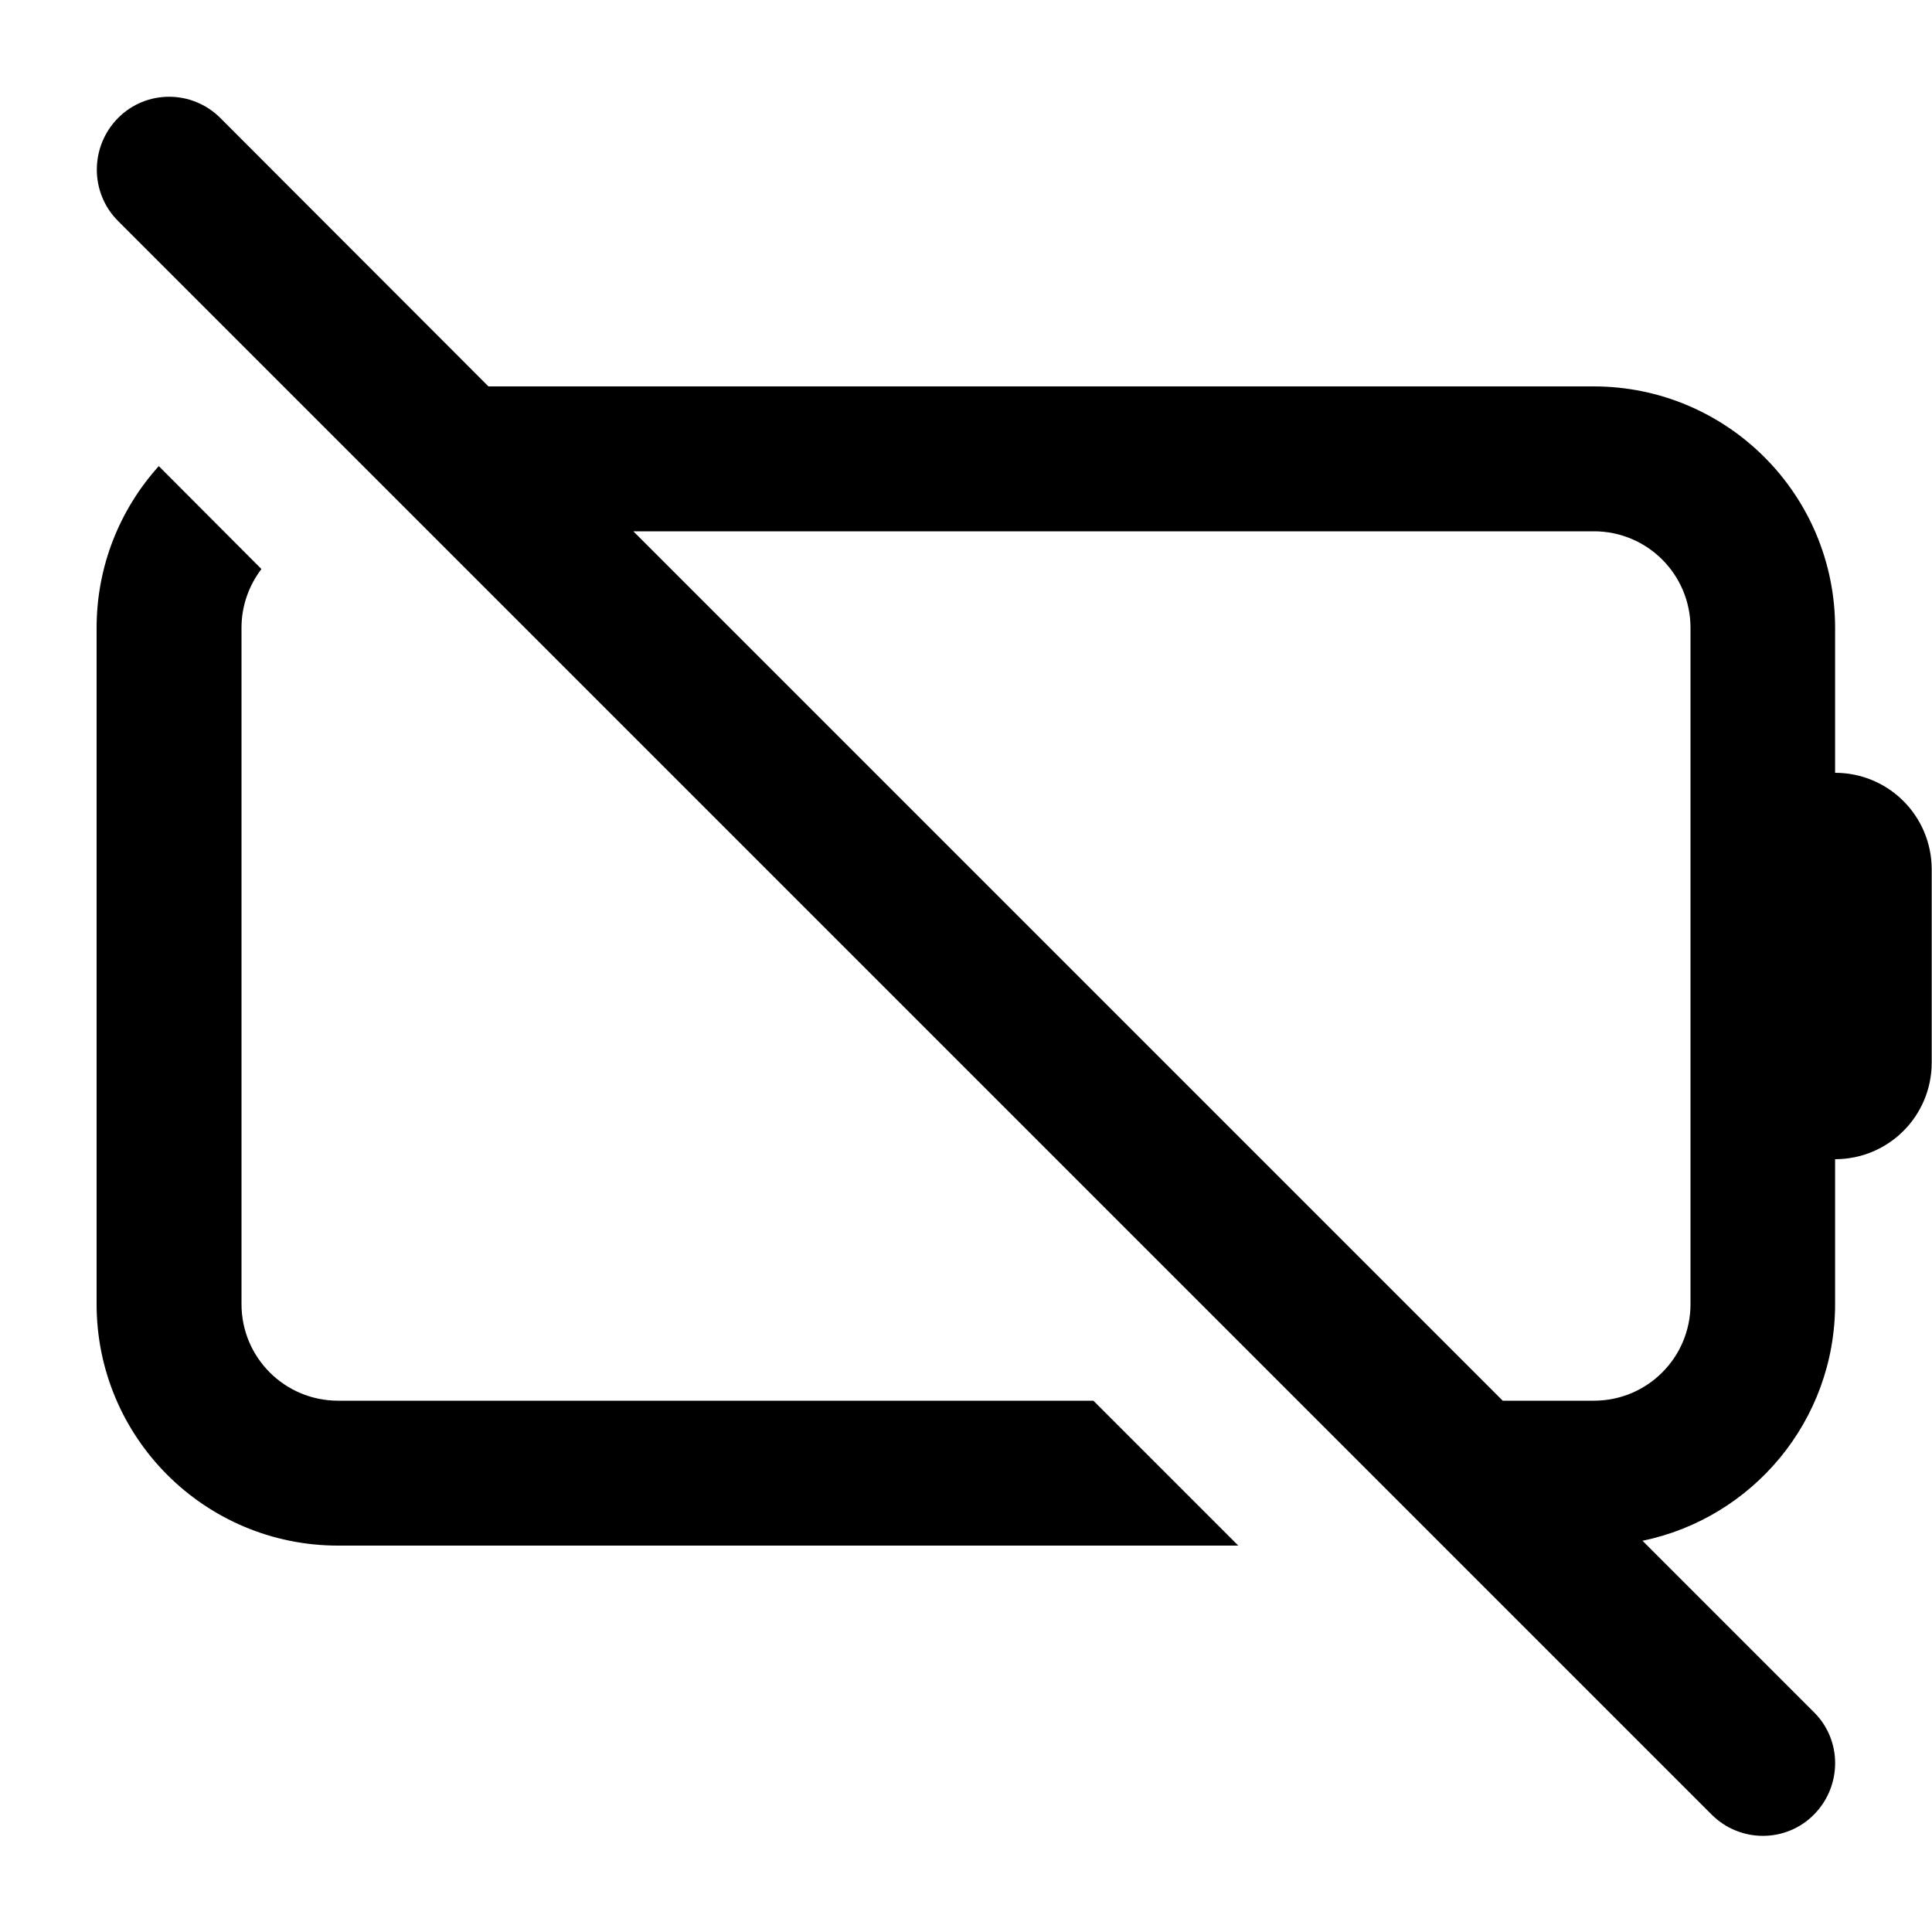 <svg xmlns="http://www.w3.org/2000/svg" viewBox="0 0 640 640"><!--! Font Awesome Pro 7.1.0 by @fontawesome - https://fontawesome.com License - https://fontawesome.com/license (Commercial License) Copyright 2025 Fonticons, Inc. --><path fill="currentColor" d="M73 39.1C63.6 29.7 48.4 29.7 39.1 39.1C29.8 48.5 29.7 63.7 39 73.1L567 601.1C576.4 610.5 591.6 610.5 600.9 601.1C610.2 591.7 610.3 576.5 600.9 567.2L544.1 510.4C580.5 502.9 607.9 470.7 607.9 432L607.9 384C625.6 384 639.9 369.7 639.9 352L639.9 288C639.9 270.3 625.6 256 607.9 256L607.9 208C607.9 163.8 572.1 128 527.9 128L161.8 128L73 39.1zM209.8 176L528 176C545.7 176 560 190.3 560 208L560 432C560 449.7 545.7 464 528 464L497.8 464L209.8 176zM362.2 464L112 464C94.3 464 80 449.7 80 432L80 208C80 200.6 82.5 193.9 86.6 188.5L52.6 154.4C39.8 168.6 32 187.4 32 208L32 432C32 476.2 67.8 512 112 512L410.2 512L362.2 464z"/></svg>